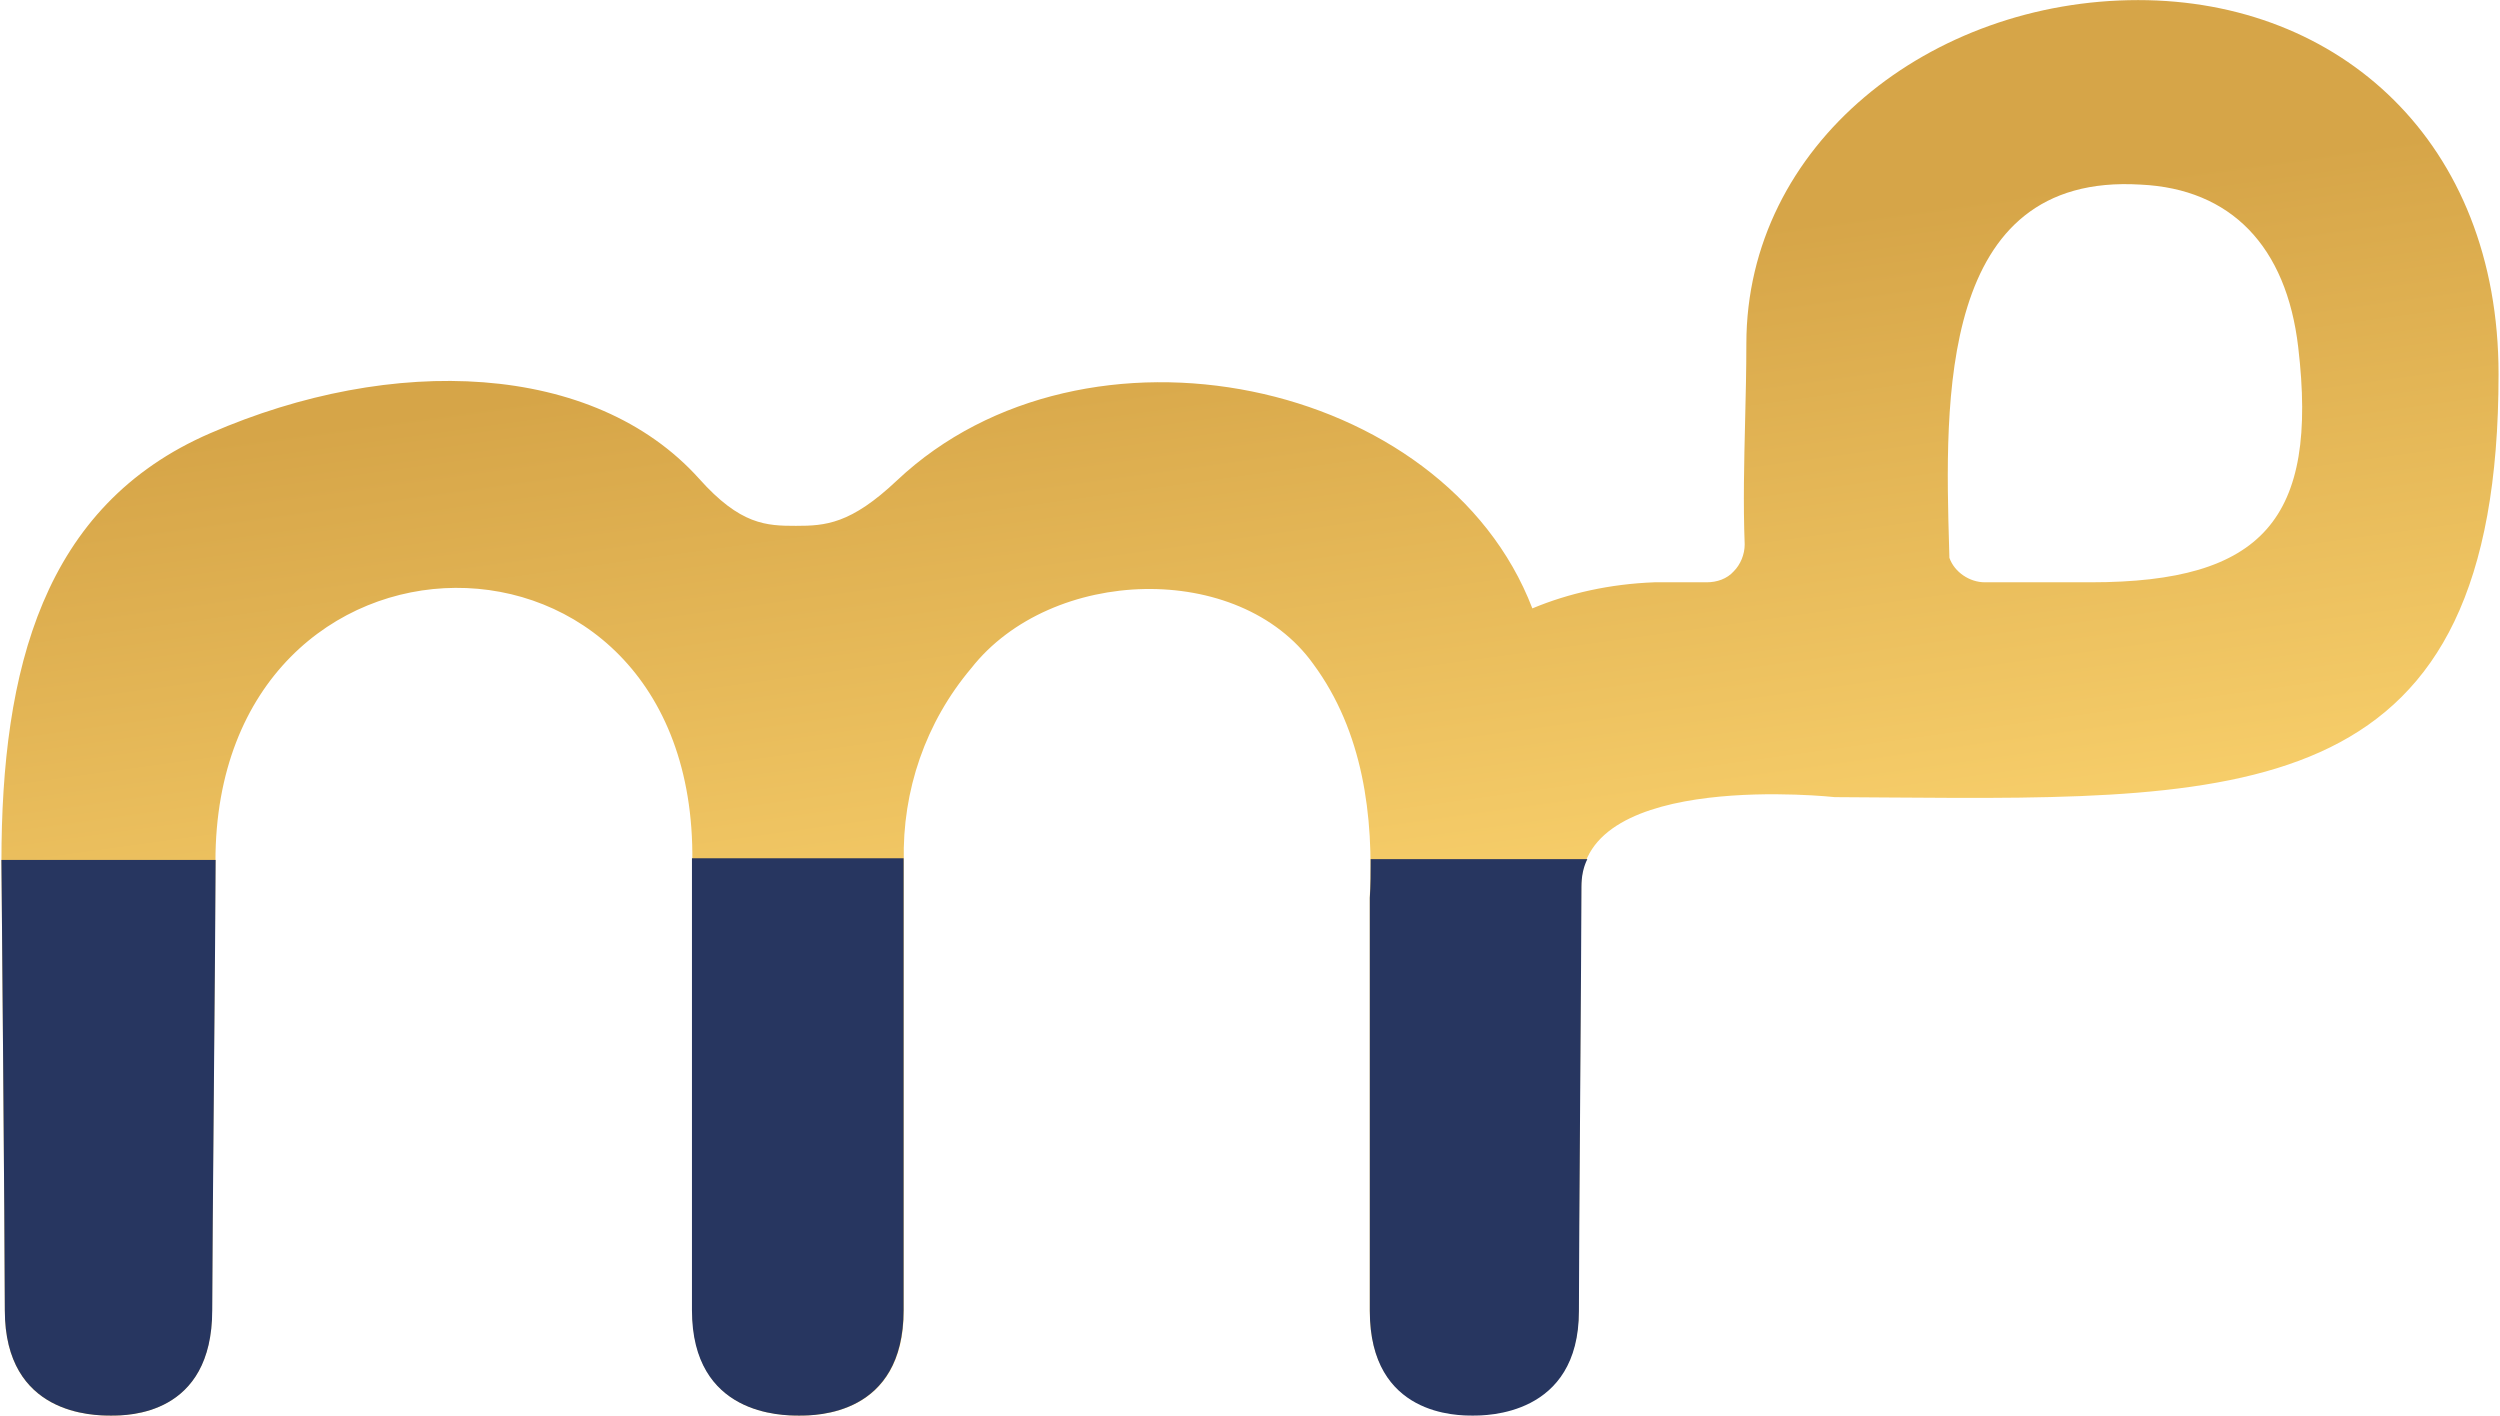 <svg width="166" height="94" viewBox="0 0 166 94" fill="none" xmlns="http://www.w3.org/2000/svg">
<path fill-rule="evenodd" clip-rule="evenodd" d="M165.904 24.846C165.904 9.418 155.344 0.006 141.973 0.006C128.211 0.006 115.958 9.573 115.958 22.832C115.958 24.558 115.917 26.276 115.875 27.989C115.809 30.717 115.744 33.432 115.847 36.147C115.847 36.818 115.567 37.489 115.119 37.937C114.672 38.44 114 38.664 113.329 38.664H109.86C106.895 38.776 104.154 39.391 101.748 40.398C95.874 25.07 72.041 20.146 59.566 31.895C56.489 34.804 54.81 34.916 52.852 34.916C50.894 34.916 49.16 34.86 46.419 31.783C39.425 24.006 26.055 23.503 13.97 28.762C2.837 33.573 0.096 44.483 0.096 57.182C0.096 57.182 0.32 82.525 0.32 87.001C0.32 93.994 6.25 93.994 7.369 93.994C8.488 93.994 14.082 93.994 14.082 87.001C14.082 85.007 14.14 78.253 14.197 71.625C14.252 65.238 14.306 58.967 14.306 57.182C14.306 33.181 46.251 32.79 45.971 57.182V87.001C45.971 93.994 51.957 93.994 53.076 93.994C54.195 93.994 60.013 93.994 60.013 87.001V57.182C59.901 52.483 61.468 47.951 64.489 44.371C69.804 37.601 82.279 37.21 87.203 44.091C90.503 48.566 91.231 54.161 90.951 59.588V87.001C90.951 93.941 96.737 93.939 97.754 93.938H97.776H97.796C98.709 93.939 104.825 93.941 104.825 87.001C104.825 84.728 104.871 78.19 104.915 71.925C104.955 66.162 104.993 60.63 104.993 58.86C104.993 51.084 121.833 52.93 121.833 52.93C123.048 52.936 124.246 52.945 125.425 52.954C149.592 53.134 165.904 53.255 165.904 24.846ZM131.791 38.664H138.84C150.253 38.664 153.945 34.468 152.602 23.055C151.819 16.342 148.127 12.538 142.141 12.258C128.696 11.435 129.139 26.652 129.425 36.474C129.43 36.665 129.436 36.855 129.441 37.042C129.777 37.993 130.784 38.664 131.791 38.664Z" fill="url(#paint0_linear_4_593)"/>
<path d="M0.096 57.157C0.096 57.157 0.32 82.517 0.32 86.996C0.32 93.994 6.254 93.994 7.374 93.994C8.493 93.994 14.092 93.994 14.092 86.996C14.092 83.077 14.316 60.796 14.316 57.157V57.101H0.096V57.157Z" fill="#273660"/>
<path d="M45.946 57.157V86.996C45.946 93.994 51.936 93.994 53.056 93.994C54.175 93.994 59.998 93.994 59.998 86.996V57.157C59.998 57.101 59.998 57.045 59.998 56.989H45.946C45.946 57.045 45.946 57.101 45.946 57.157Z" fill="#273660"/>
<path d="M90.956 59.62V87.052C90.956 94.05 96.835 93.994 97.786 93.994C98.626 93.994 104.84 94.05 104.84 87.052C104.84 82.685 105.008 62.587 105.008 58.893C105.008 58.221 105.12 57.605 105.4 57.045H91.012C91.012 57.941 91.012 58.781 90.956 59.62Z" fill="#273660"/>
<defs>
<linearGradient id="paint0_linear_4_593" x1="131.992" y1="12.972" x2="138.47" y2="59.819" gradientUnits="userSpaceOnUse">
<stop stop-color="#D6A548"/>
<stop offset="0.987" stop-color="#FBD36E"/>
</linearGradient>
</defs>
</svg>
